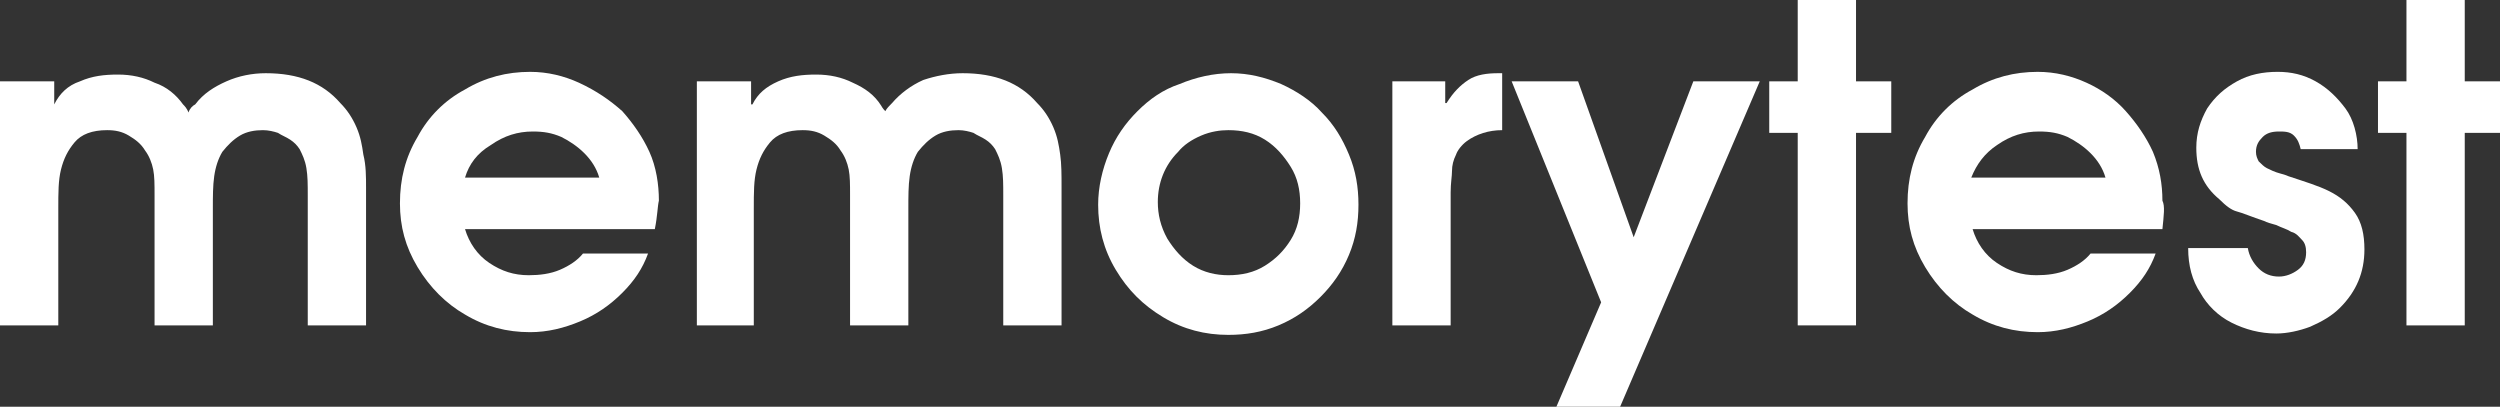 <?xml version="1.0" encoding="utf-8"?>
<!-- Generator: Adobe Illustrator 23.0.2, SVG Export Plug-In . SVG Version: 6.00 Build 0)  -->
<!DOCTYPE svg>
<svg version="1.2" baseProfile="tiny" id="Capa_1" xmlns:x="http://ns.adobe.com/Extensibility/1.0/" xmlns:i="http://ns.adobe.com/AdobeIllustrator/10.0/" xmlns:graph="http://ns.adobe.com/Graphs/1.0/"
	 xmlns="http://www.w3.org/2000/svg" xmlns:xlink="http://www.w3.org/1999/xlink" x="0px" y="0px" viewBox="0 0 184.4 30"
	 xml:space="preserve">
<rect x="0" y="0" width="184.4" height="30" fill="#333333" stroke="none"/>
<g>
	<path fill="#FFFFFF" d="M0,24V6h4v1.7H4C4.4,6.9,5,6.3,5.9,6c0.9-0.4,1.8-0.5,2.8-0.5c1,0,1.9,0.2,2.7,0.6C12.3,6.4,13,7,13.5,7.7
		c0.1,0.1,0.3,0.3,0.4,0.6C14,8,14.2,7.8,14.4,7.7C15,6.9,15.8,6.4,16.7,6c0.9-0.4,1.9-0.6,2.9-0.6c2.4,0,4.2,0.7,5.5,2.2
		c0.5,0.5,0.9,1.1,1.2,1.8c0.3,0.7,0.4,1.3,0.5,2C27,12.2,27,13,27,13.9V24h-4.3v-9.6c0-0.8,0-1.4-0.1-2c-0.1-0.6-0.3-1-0.5-1.4
		c-0.2-0.3-0.4-0.5-0.7-0.7c-0.3-0.2-0.6-0.3-0.9-0.5c-0.3-0.1-0.7-0.2-1.1-0.2c-0.6,0-1.2,0.1-1.7,0.4c-0.5,0.3-0.9,0.7-1.3,1.2
		c-0.3,0.5-0.5,1.1-0.6,1.8c-0.1,0.7-0.1,1.5-0.1,2.4V24h-4.3v-9.6c0-0.8,0-1.4-0.1-1.9c-0.1-0.5-0.3-1-0.6-1.4
		c-0.3-0.5-0.7-0.8-1.2-1.1s-1-0.4-1.6-0.4c-1.1,0-1.9,0.3-2.4,0.9c-0.5,0.6-0.8,1.2-1,2s-0.2,1.7-0.2,2.9V24H0z"/>
	<path fill="#FFFFFF" d="M48.3,16.9h-14c0.3,1,0.9,1.9,1.8,2.5c0.9,0.6,1.8,0.9,2.9,0.9c0.8,0,1.6-0.1,2.3-0.4s1.3-0.7,1.7-1.2h4.8
		c-0.4,1.1-1,2-1.9,2.9c-0.9,0.9-1.9,1.6-3.1,2.1s-2.4,0.8-3.7,0.8c-1.7,0-3.3-0.4-4.8-1.3c-1.4-0.8-2.6-2-3.5-3.5s-1.3-3-1.3-4.7
		c0-1.8,0.4-3.4,1.3-4.9c0.8-1.5,2-2.7,3.5-3.5c1.5-0.9,3.1-1.3,4.8-1.3c1.3,0,2.5,0.3,3.6,0.8C44,6.7,45,7.4,45.9,8.2
		c0.8,0.9,1.5,1.9,2,3s0.7,2.4,0.7,3.6C48.5,15.2,48.5,15.9,48.3,16.9z M34.3,13.1h9.9c-0.2-0.7-0.6-1.3-1.1-1.8
		c-0.5-0.5-1.1-0.9-1.7-1.2c-0.7-0.3-1.3-0.4-2.1-0.4c-1.1,0-2.1,0.3-3.1,1C35.2,11.3,34.6,12.1,34.3,13.1z"/>
	<path fill="#FFFFFF" d="M51.4,24V6h4v1.7h0.1c0.4-0.8,1-1.3,1.9-1.7c0.9-0.4,1.8-0.5,2.8-0.5c1,0,1.9,0.2,2.7,0.6
		c0.9,0.4,1.6,0.9,2.1,1.7C65,7.8,65.1,8,65.3,8.2c0.1-0.2,0.3-0.4,0.5-0.6c0.6-0.7,1.4-1.3,2.3-1.7C69,5.6,70,5.4,71,5.4
		c2.4,0,4.2,0.7,5.5,2.2c0.5,0.5,0.9,1.1,1.2,1.8c0.3,0.7,0.4,1.3,0.5,2c0.1,0.7,0.1,1.5,0.1,2.4V24H74v-9.6c0-0.8,0-1.4-0.1-2
		c-0.1-0.6-0.3-1-0.5-1.4c-0.2-0.3-0.4-0.5-0.7-0.7c-0.3-0.2-0.6-0.3-0.9-0.5c-0.3-0.1-0.7-0.2-1.1-0.2c-0.6,0-1.2,0.1-1.7,0.4
		c-0.5,0.3-0.9,0.7-1.3,1.2c-0.3,0.5-0.5,1.1-0.6,1.8c-0.1,0.7-0.1,1.5-0.1,2.4V24h-4.3v-9.6c0-0.8,0-1.4-0.1-1.9
		c-0.1-0.5-0.3-1-0.6-1.4c-0.3-0.5-0.7-0.8-1.2-1.1s-1-0.4-1.6-0.4c-1.1,0-1.9,0.3-2.4,0.9c-0.5,0.6-0.8,1.2-1,2s-0.2,1.7-0.2,2.9
		V24H51.4z"/>
	<path fill="#FFFFFF" d="M90.8,5.4c1.3,0,2.5,0.3,3.7,0.8c1.1,0.5,2.2,1.2,3,2.1c0.9,0.9,1.5,1.9,2,3.1c0.5,1.2,0.7,2.4,0.7,3.7
		c0,1.3-0.2,2.5-0.7,3.7c-0.5,1.2-1.2,2.2-2.1,3.1c-0.9,0.9-1.9,1.6-3.1,2.1c-1.2,0.5-2.4,0.7-3.7,0.7c-1.7,0-3.3-0.4-4.8-1.3
		c-1.5-0.9-2.6-2-3.5-3.5s-1.3-3.1-1.3-4.8c0-1.3,0.3-2.6,0.8-3.8s1.2-2.2,2.1-3.1c0.9-0.9,1.9-1.6,3.1-2
		C88.2,5.7,89.5,5.4,90.8,5.4z M90.6,9.6c-0.6,0-1.3,0.1-2,0.4c-0.7,0.3-1.3,0.7-1.7,1.2c-1,1-1.5,2.3-1.5,3.7
		c0,0.9,0.2,1.8,0.7,2.7c0.5,0.8,1.1,1.5,1.9,2c0.8,0.5,1.7,0.7,2.6,0.7c1,0,1.9-0.2,2.7-0.7c0.8-0.5,1.4-1.1,1.9-1.9
		s0.7-1.7,0.7-2.7s-0.2-1.9-0.7-2.7c-0.5-0.8-1.1-1.5-1.9-2S91.6,9.6,90.6,9.6z"/>
	<path fill="#FFFFFF" d="M102.7,24V6h3.9v1.6h0.1c0.5-0.8,1-1.3,1.6-1.7s1.4-0.5,2.2-0.5h0.3v4.2c-1,0-1.9,0.3-2.6,0.8
		c-0.4,0.3-0.7,0.7-0.8,1c-0.2,0.4-0.3,0.8-0.3,1.2c0,0.4-0.1,0.9-0.1,1.6V24H102.7z"/>
	<path fill="#FFFFFF" d="M114.8,30l3.3-7.7L111.5,6h4.9l4.1,11.5L124.9,6h4.9l-10.3,24H114.8z"/>
	<path fill="#FFFFFF" d="M132.6,24V9.8h-2.1V6h2.1V0h4.3v6h2.6v3.8h-2.6V24H132.6z"/>
	<path fill="#FFFFFF" d="M159.5,16.9h-14c0.3,1,0.9,1.9,1.8,2.5c0.9,0.6,1.8,0.9,2.9,0.9c0.8,0,1.6-0.1,2.3-0.4s1.3-0.7,1.7-1.2h4.8
		c-0.4,1.1-1,2-1.9,2.9c-0.9,0.9-1.9,1.6-3.1,2.1c-1.2,0.5-2.4,0.8-3.7,0.8c-1.7,0-3.3-0.4-4.8-1.3c-1.4-0.8-2.6-2-3.5-3.5
		c-0.9-1.5-1.3-3-1.3-4.7c0-1.8,0.4-3.4,1.3-4.9c0.8-1.5,2-2.7,3.5-3.5c1.5-0.9,3.1-1.3,4.8-1.3c1.3,0,2.5,0.3,3.6,0.8
		c1.1,0.5,2.1,1.2,2.9,2.1c0.8,0.9,1.5,1.9,2,3c0.5,1.2,0.7,2.4,0.7,3.6C159.7,15.2,159.6,15.9,159.5,16.9z M145.4,13.1h9.9
		c-0.2-0.7-0.6-1.3-1.1-1.8c-0.5-0.5-1.1-0.9-1.7-1.2c-0.7-0.3-1.3-0.4-2.1-0.4c-1.1,0-2.1,0.3-3.1,1
		C146.4,11.3,145.8,12.1,145.4,13.1z"/>
	<path fill="#FFFFFF" d="M173.9,11h-4.2c-0.1-0.4-0.2-0.7-0.5-1s-0.7-0.3-1.1-0.3c-0.5,0-0.9,0.1-1.2,0.4c-0.3,0.3-0.5,0.6-0.5,1.1
		c0,0.3,0.1,0.5,0.2,0.7c0.2,0.2,0.4,0.4,0.6,0.5c0.2,0.1,0.6,0.3,1,0.4c0.4,0.1,0.6,0.2,0.6,0.2c1.2,0.4,2.2,0.7,3,1.1
		c0.8,0.4,1.4,0.9,1.9,1.6c0.5,0.7,0.7,1.6,0.7,2.7c0,1.7-0.6,3.1-1.8,4.3c-0.6,0.6-1.3,1-2.2,1.4c-0.8,0.3-1.7,0.5-2.5,0.5
		c-1.2,0-2.3-0.3-3.3-0.8c-1-0.5-1.8-1.3-2.3-2.2c-0.6-0.9-0.9-2-0.9-3.3h4.4c0.1,0.6,0.4,1.1,0.8,1.5s0.9,0.6,1.5,0.6
		c0.5,0,1-0.2,1.4-0.5c0.4-0.3,0.6-0.7,0.6-1.3c0-0.4-0.1-0.7-0.3-0.9c-0.2-0.2-0.4-0.5-0.8-0.6c-0.3-0.2-0.7-0.3-1.1-0.5
		c-0.4-0.1-0.7-0.2-0.9-0.3c-0.9-0.3-1.6-0.6-2-0.7s-0.8-0.4-1.3-0.9c-1.2-1-1.7-2.2-1.7-3.8c0-1.1,0.3-2,0.8-2.9
		c0.6-0.9,1.3-1.5,2.2-2c0.9-0.5,1.9-0.7,3-0.7c1,0,1.9,0.2,2.8,0.7c0.9,0.5,1.6,1.2,2.2,2S173.9,10,173.9,11z"/>
	<path fill="#FFFFFF" d="M177.5,24V9.8h-2.1V6h2.1V0h4.3v6h2.6v3.8h-2.6V24H177.5z"/>
</g>
</svg>

